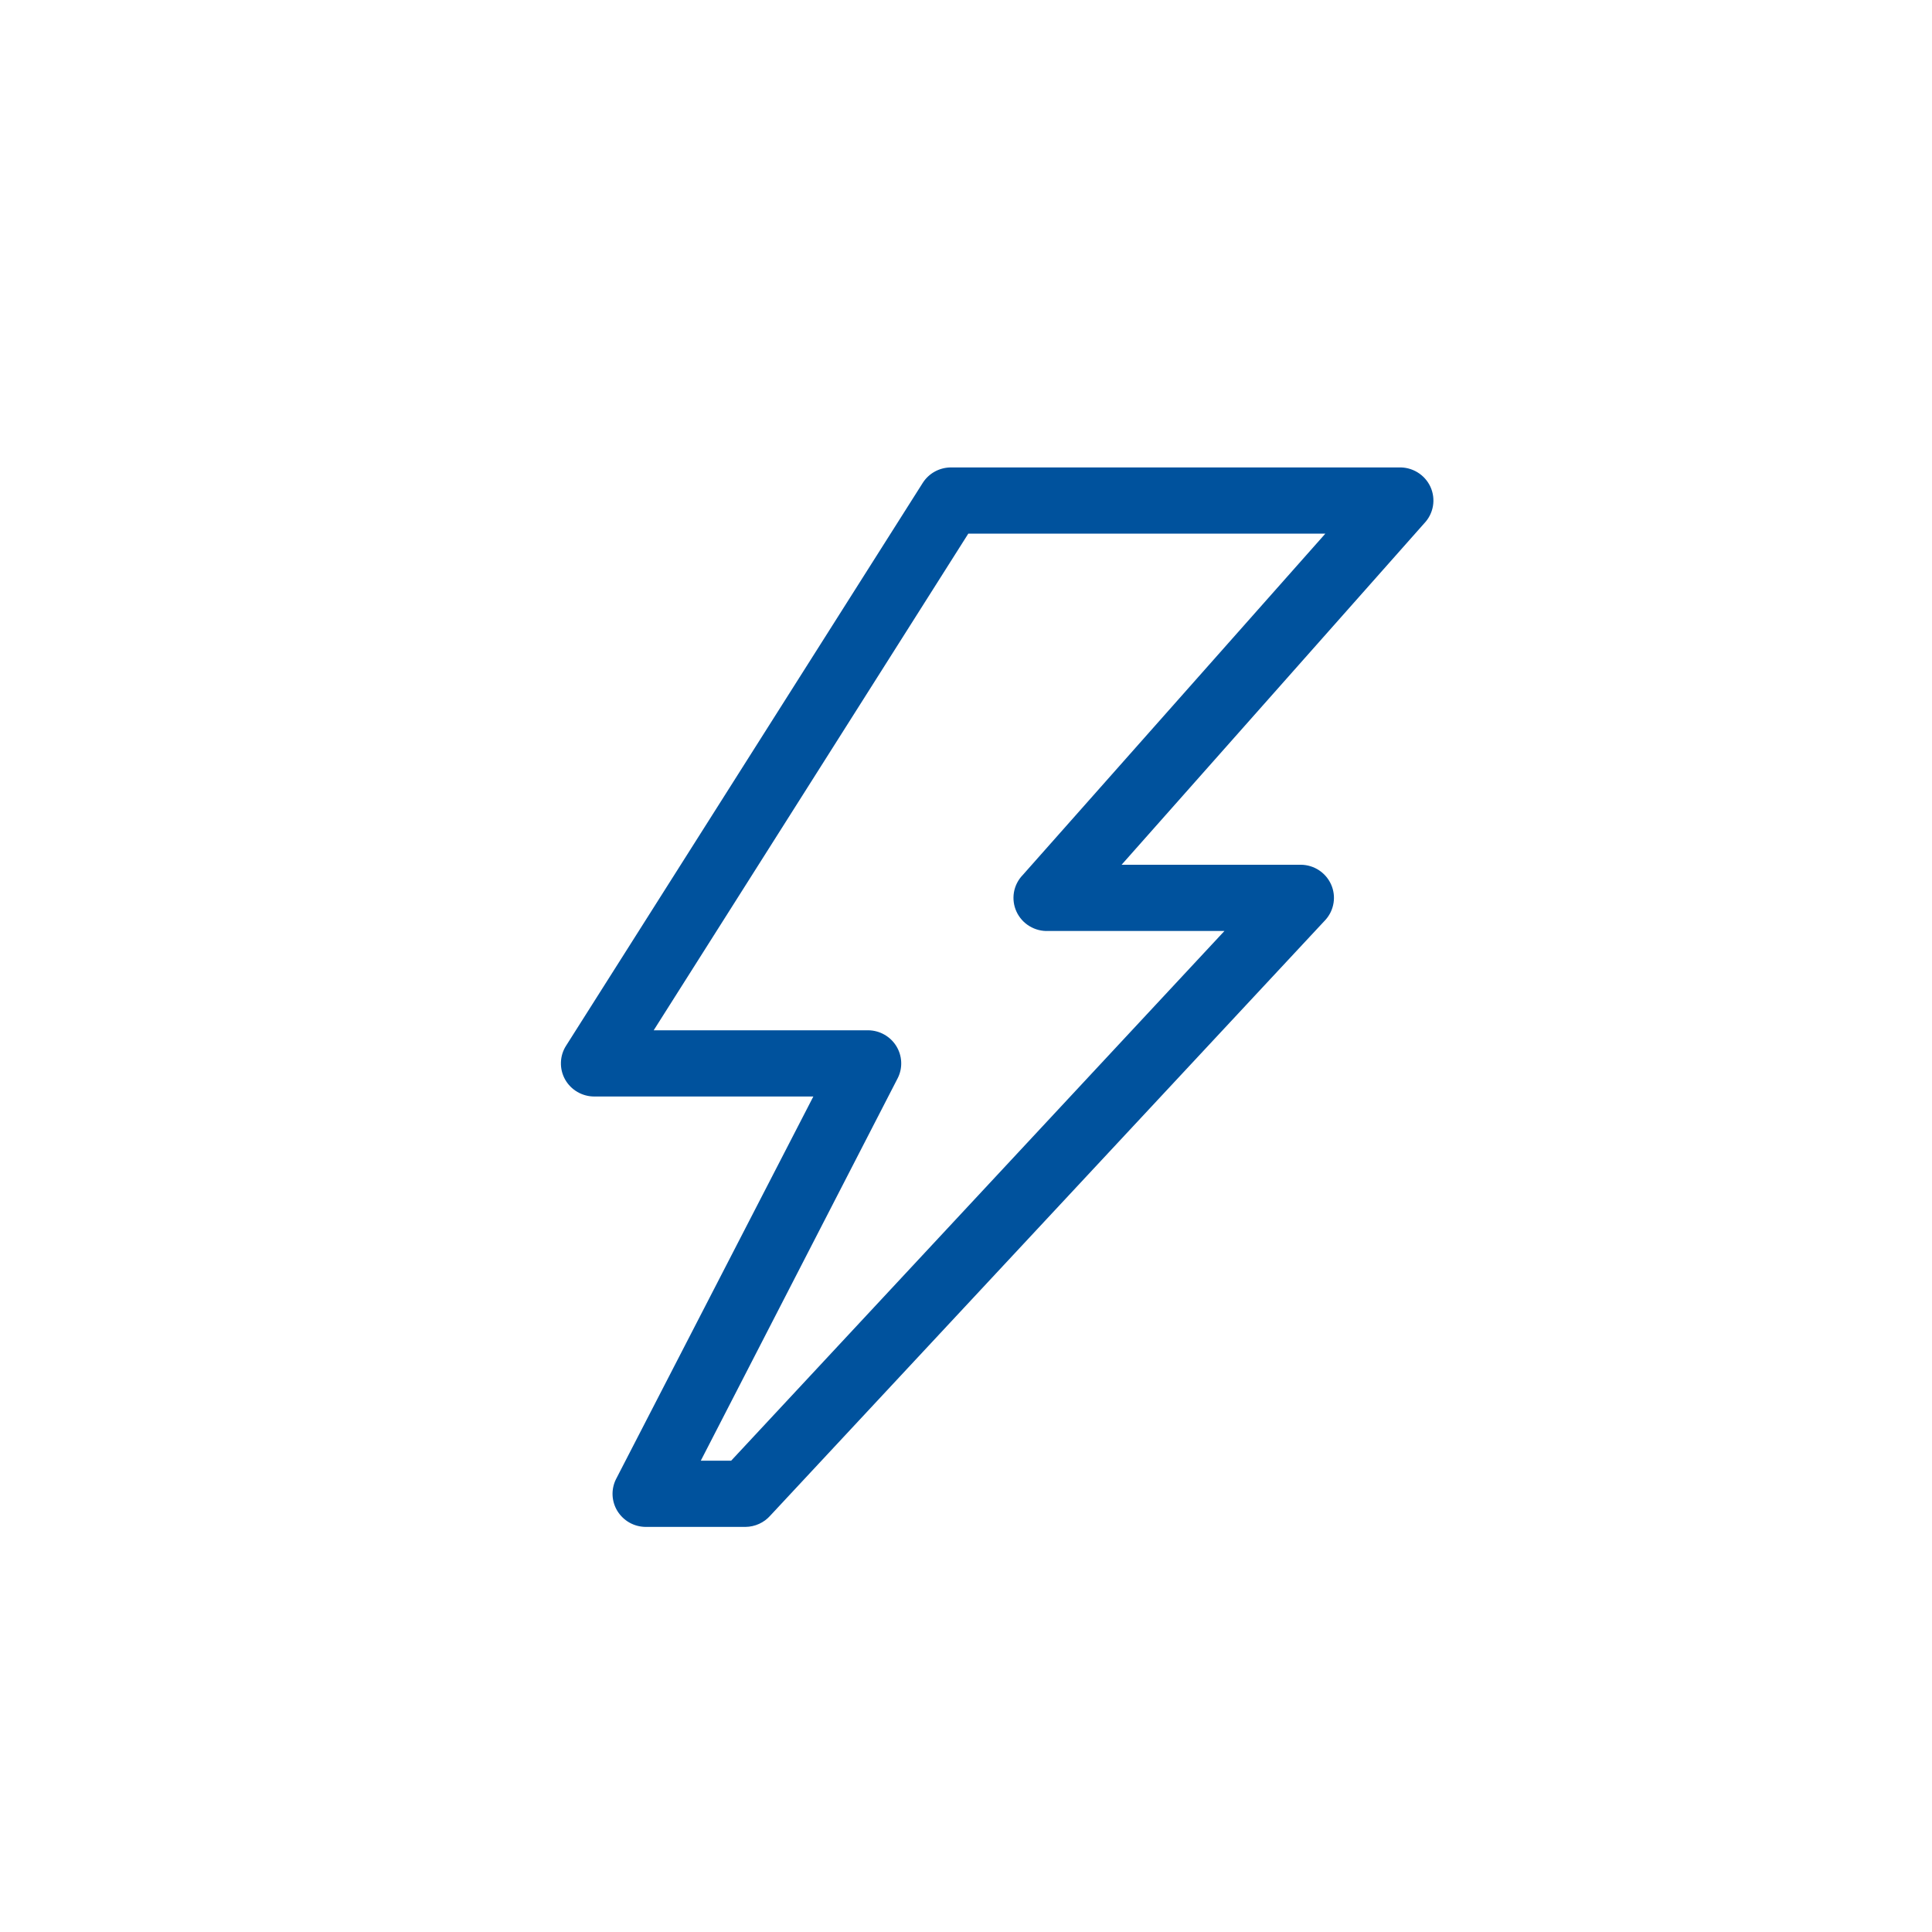 <?xml version="1.0" encoding="UTF-8"?> <svg xmlns="http://www.w3.org/2000/svg" width="62" height="62" viewBox="0 0 62 62" fill="none"><path d="M23.925 49H20.71C20.529 48.997 20.353 48.949 20.196 48.86C20.04 48.771 19.909 48.644 19.814 48.492C19.72 48.339 19.667 48.166 19.658 47.987C19.65 47.808 19.687 47.631 19.767 47.47L26.101 35.188H19.081C18.888 35.19 18.698 35.139 18.531 35.043C18.364 34.946 18.227 34.807 18.133 34.639C18.04 34.471 17.994 34.282 18.001 34.09C18.007 33.899 18.065 33.713 18.17 33.552L29.616 15.49C29.71 15.345 29.838 15.224 29.989 15.139C30.14 15.054 30.31 15.007 30.484 15.001H44.878C45.092 14.991 45.304 15.045 45.487 15.156C45.669 15.266 45.815 15.429 45.904 15.622C45.992 15.815 46.021 16.03 45.985 16.24C45.949 16.449 45.851 16.643 45.703 16.797L35.993 27.751H41.759C41.963 27.755 42.162 27.817 42.331 27.929C42.501 28.042 42.635 28.2 42.717 28.385C42.8 28.571 42.827 28.775 42.795 28.975C42.764 29.175 42.676 29.362 42.541 29.514L24.718 48.639C24.619 48.751 24.497 48.841 24.36 48.903C24.224 48.965 24.075 48.998 23.925 49ZM22.489 46.875H23.464L39.294 29.876H33.646C33.432 29.886 33.22 29.832 33.037 29.721C32.854 29.611 32.709 29.448 32.62 29.255C32.531 29.062 32.503 28.846 32.538 28.637C32.574 28.428 32.672 28.234 32.821 28.08L42.531 17.126H31.073L20.978 33.063H27.869C28.049 33.066 28.226 33.114 28.382 33.203C28.539 33.292 28.67 33.419 28.764 33.571C28.858 33.724 28.912 33.898 28.92 34.076C28.929 34.255 28.892 34.432 28.812 34.593L22.489 46.875Z" fill="#00529D"></path></svg> 